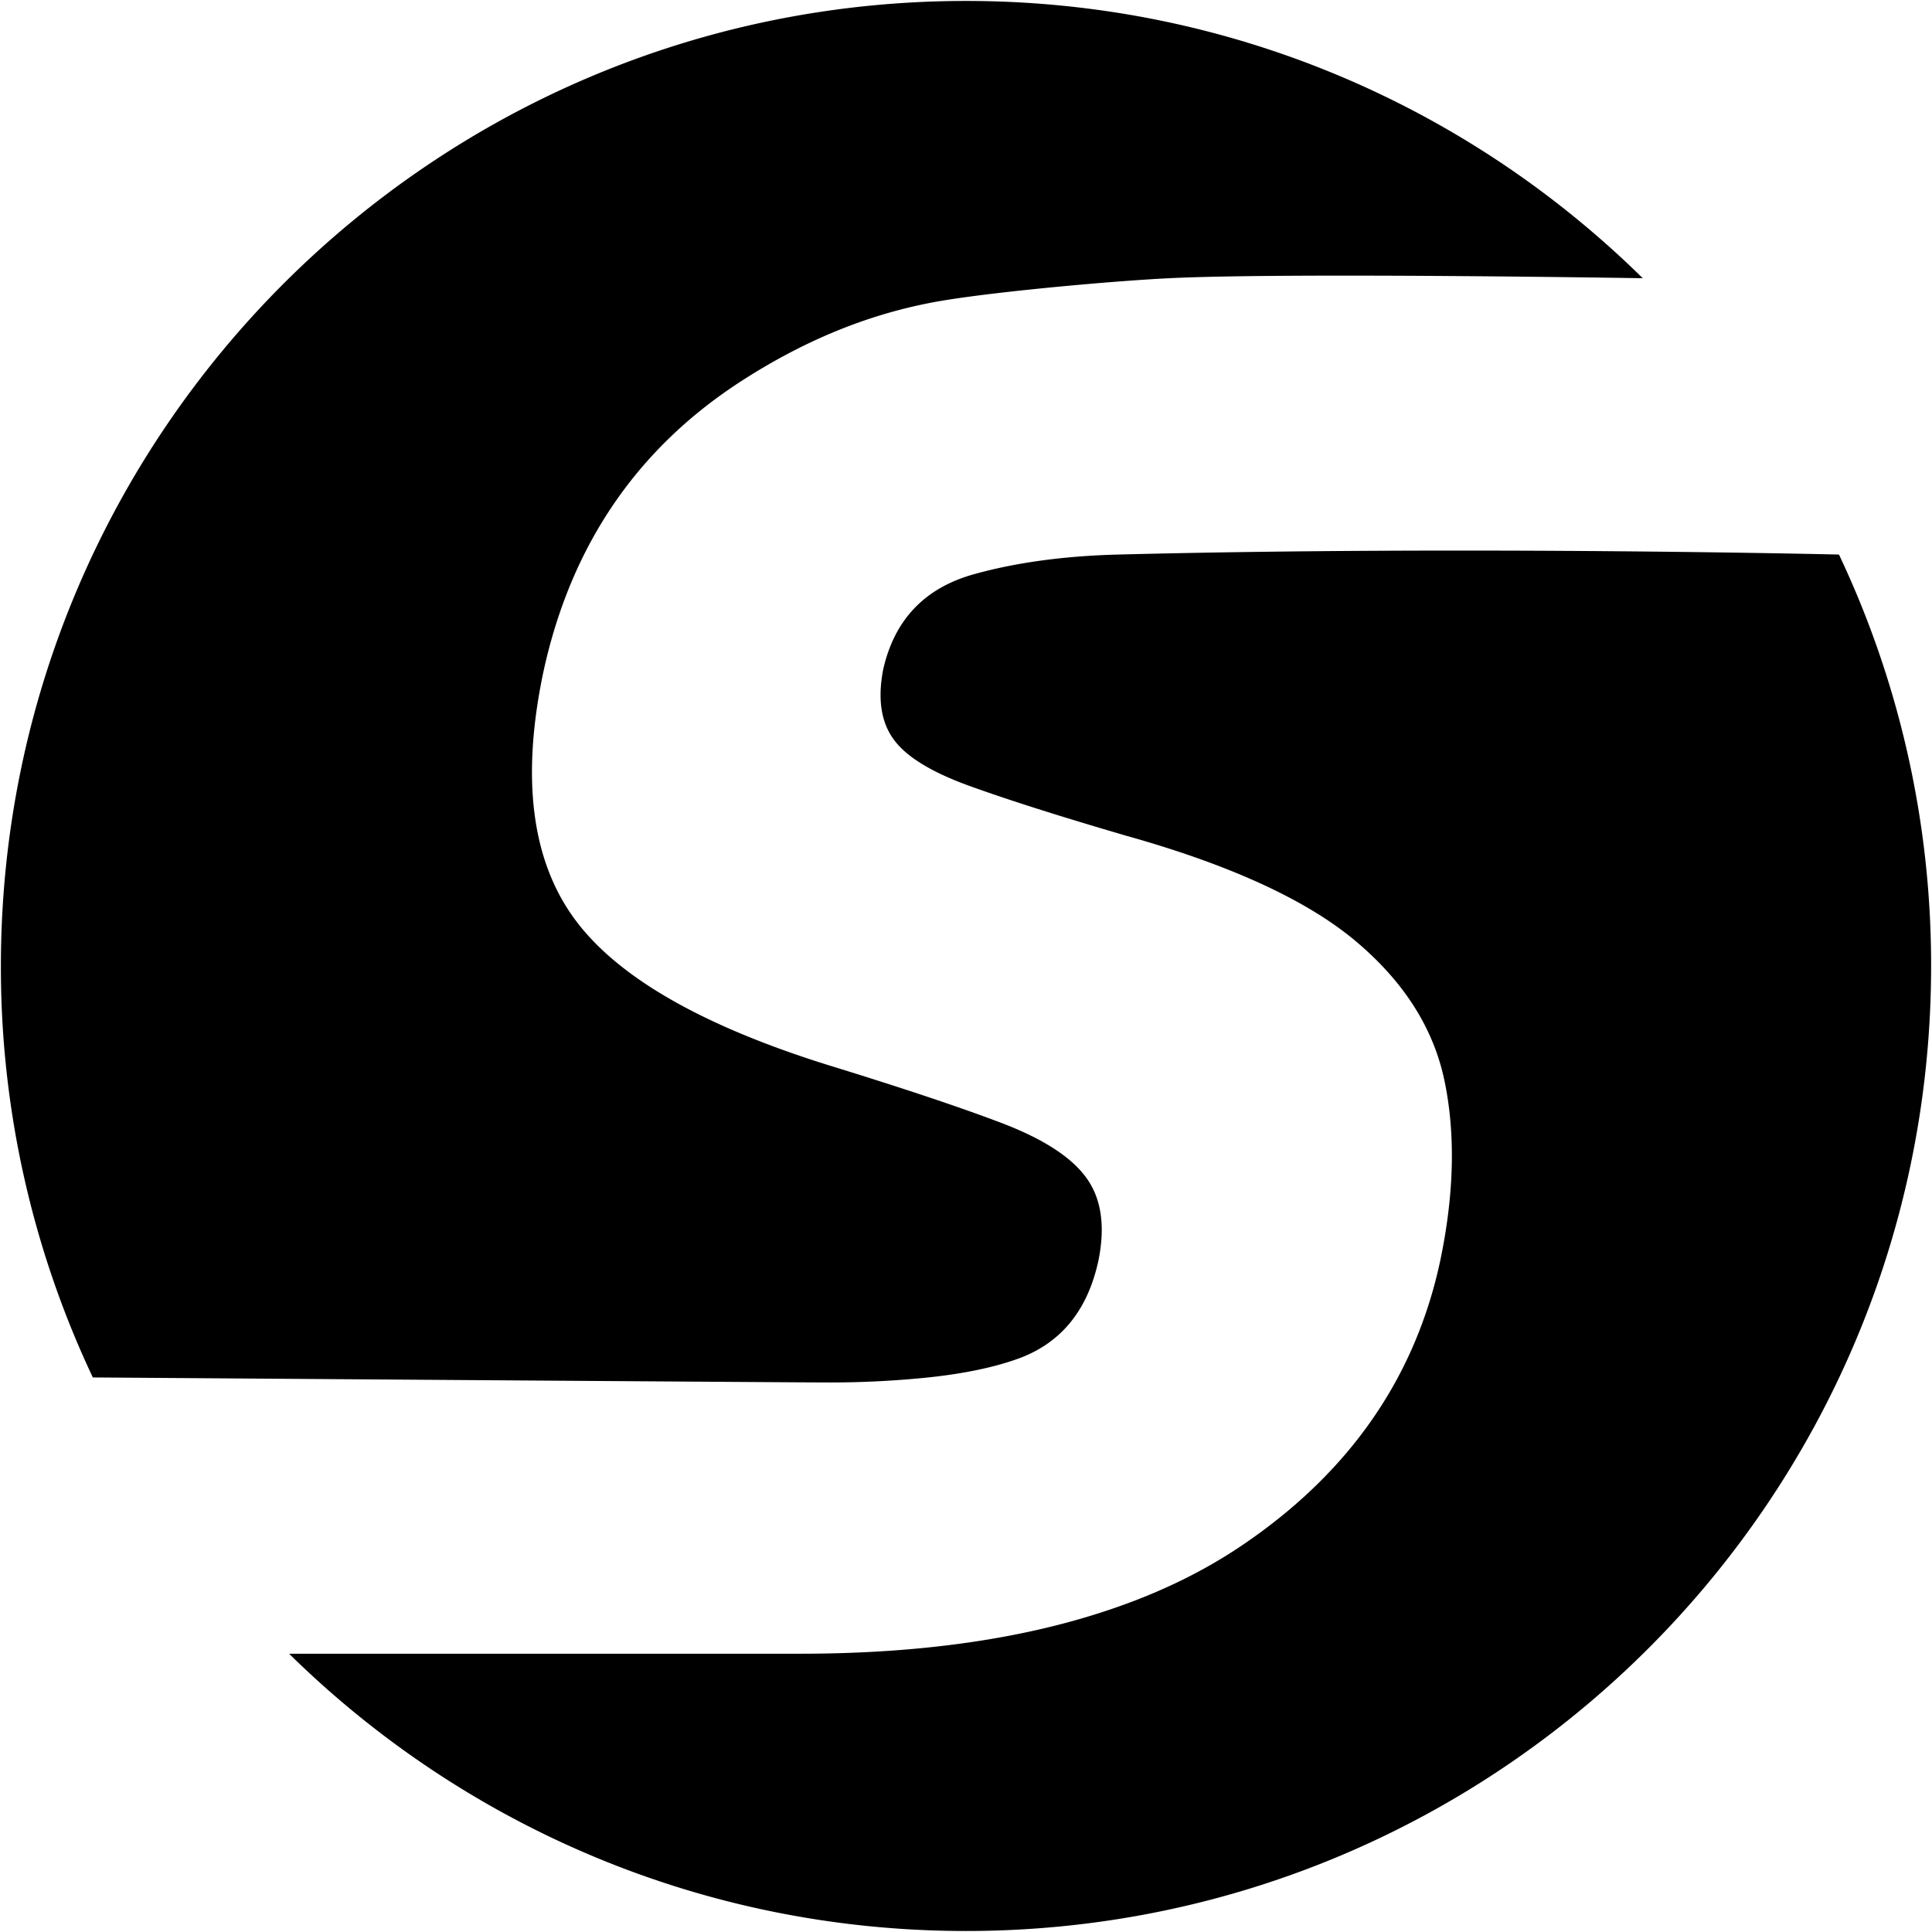 <svg xmlns="http://www.w3.org/2000/svg" id="Layer_1" data-name="Layer 1" viewBox="0 0 1080 1080"><path d="M51.89,770A536.67,536.67,0,0,1,.5,540C.5,242.1,242.07.53,540,.53c147.4,0,280.94,59.1,378.32,155,0,0-198.71-3.27-264.84,0-31.69,1.56-95,7.29-126.31,12.48-43.4,7.21-80.18,24.16-111.64,44.29Q326.9,269,303.76,375.58q-18.54,88,16.78,137.23t143,82.77q60.19,18.52,95.54,31.87t48,30.7c8.53,11.54,10.85,27,7,46.27Q604.9,747.31,567.77,760,548,766.9,518.92,770a536.26,536.26,0,0,1-57.67,2.8C444.87,772.8,51.89,770,51.89,770Z"></path><path d="M1079.5,540c0,297.94-241.57,539.44-539.5,539.44-147.4,0-281-59.17-378.39-155H447.33q102.36,0,176.13-25.72,39.7-13.72,71.17-35.08,89.67-60.8,110.55-159.27,11.57-55.57,2.32-100.1t-50.36-78.75Q716,491.37,629.19,467.08q-55.58-16.26-87.48-27.83t-42.24-26.07c-7-9.63-8.88-22.59-5.8-38.76Q503,332.75,544,321.12c22.31-6.28,49.25-10.31,81-11.12,194.91-5,403,0,403,0A536,536,0,0,1,1079.5,540Z"></path></svg>